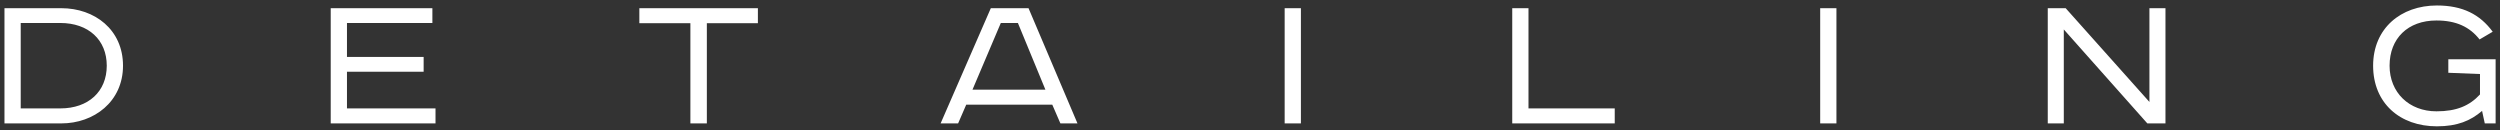 <?xml version="1.0" encoding="UTF-8"?> <svg xmlns="http://www.w3.org/2000/svg" width="288" height="15" viewBox="0 0 288 15" fill="none"><rect x="0" y="0" width="288" height="15" fill="#333333" stroke="none"/> <path d="M0.515 0.944V14.216H7.067C10.811 14.216 14.171 11.72 14.171 7.568C14.171 3.416 10.907 0.944 7.067 0.944H0.515ZM2.387 2.648H6.947C10.187 2.648 12.299 4.592 12.299 7.568C12.299 10.544 10.187 12.488 6.947 12.488H2.387V2.648ZM38.099 0.944V14.216H50.171V12.488H39.971V8.264H48.803V6.56H39.971V2.648H49.811V0.944H38.099ZM73.653 0.944V2.672H79.533V14.216H81.429V2.672H87.309V0.944H73.653ZM115.294 2.648H117.262L120.43 10.328H112.03L115.294 2.648ZM114.142 0.944L108.358 14.216H110.374L111.31 12.056H121.222L122.158 14.216H124.126L118.486 0.944H114.142ZM147.993 0.944V14.216H149.865V0.944H147.993ZM174.21 0.944V14.216H186.018V12.488H176.082V0.944H174.21ZM209.685 0.944V14.216H211.557V0.944H209.685ZM235.902 0.944V14.216H237.75V3.392L247.374 14.216H249.462V0.944H247.614V11.744L237.966 0.944H235.902ZM282.047 6.824V8.384L285.695 8.528V10.88C284.495 12.176 283.007 12.824 280.679 12.824C277.535 12.824 275.279 10.664 275.279 7.568C275.279 4.424 277.391 2.36 280.679 2.36C282.959 2.36 284.519 3.104 285.647 4.544L287.159 3.656C285.695 1.664 283.703 0.632 280.727 0.632C276.575 0.632 273.383 3.272 273.383 7.568C273.383 11.888 276.479 14.552 280.727 14.552C283.103 14.552 284.615 13.904 285.935 12.776L286.247 14.216H287.495V6.824H282.047Z" fill="white"></path> </svg> 